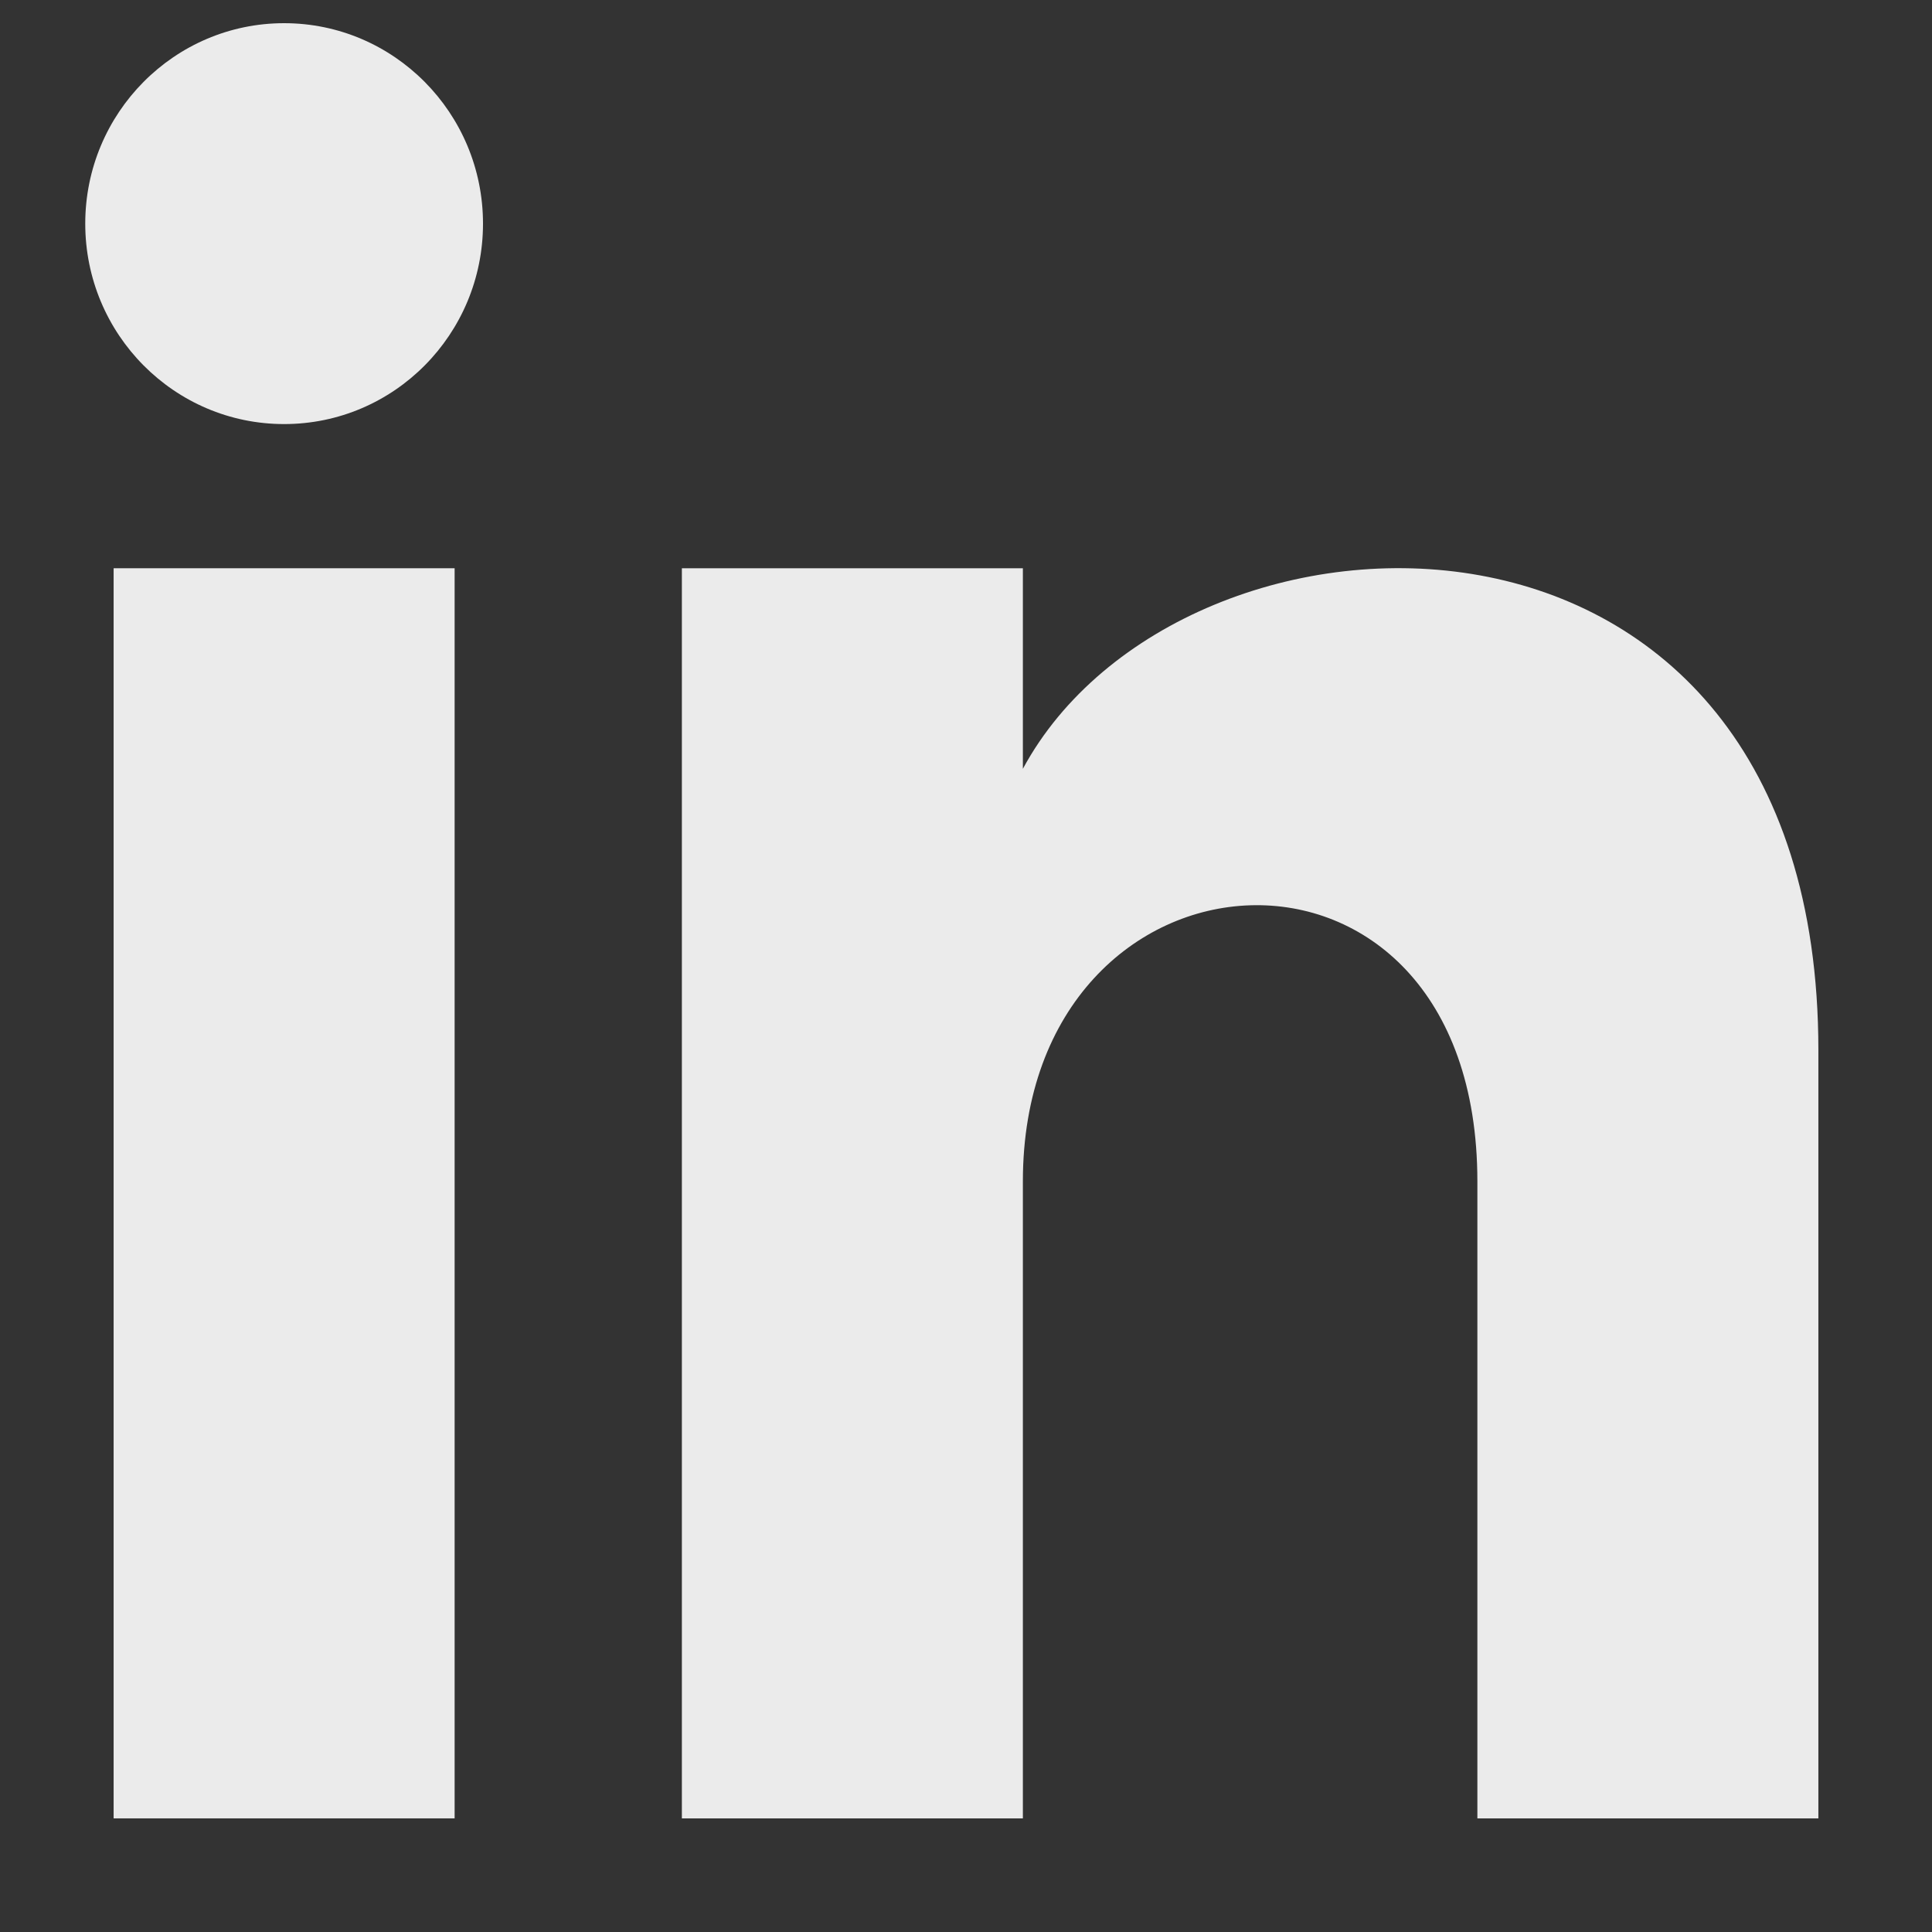 <?xml version="1.0" encoding="UTF-8"?>
<svg width="16px" height="16px" viewBox="0 0 16 16" version="1.1" xmlns="http://www.w3.org/2000/svg" xmlns:xlink="http://www.w3.org/1999/xlink">
    <rect x="0" y="0" width="16" height="16" fill="#333333" stroke="none"/>
    <!-- Generator: Sketch 63.1 (92452) - https://sketch.com -->
    <title>Group</title>
    <desc>Created with Sketch.</desc>
    <g id="Page-1" stroke="none" stroke-width="1" fill="none" fill-rule="evenodd" fill-opacity="0.9">
        <g id="Group" fill="#FFFFFF" fill-rule="nonzero">
            <g id="Path" transform="translate(0.706, 0.192)">
                <polygon points="3.059 14.867 0.235 14.867 0.235 4.514 3.059 4.514"></polygon>
                <path d="M1.647,3.32 C0.738,3.32 0,2.577 0,1.66 C0,0.744 0.738,2.08983158e-16 1.647,2.08983158e-16 C2.556,2.08983158e-16 3.294,0.744 3.294,1.66 C3.294,2.577 2.557,3.32 1.647,3.32 Z"></path>
                <path d="M14.353,14.867 L11.529,14.867 L11.529,9.592 C11.529,6.423 7.765,6.663 7.765,9.592 L7.765,14.867 L4.941,14.867 L4.941,4.514 L7.765,4.514 L7.765,6.175 C9.079,3.741 14.353,3.561 14.353,8.505 L14.353,14.867 Z"></path>
            </g>
        </g>
    </g>
</svg>